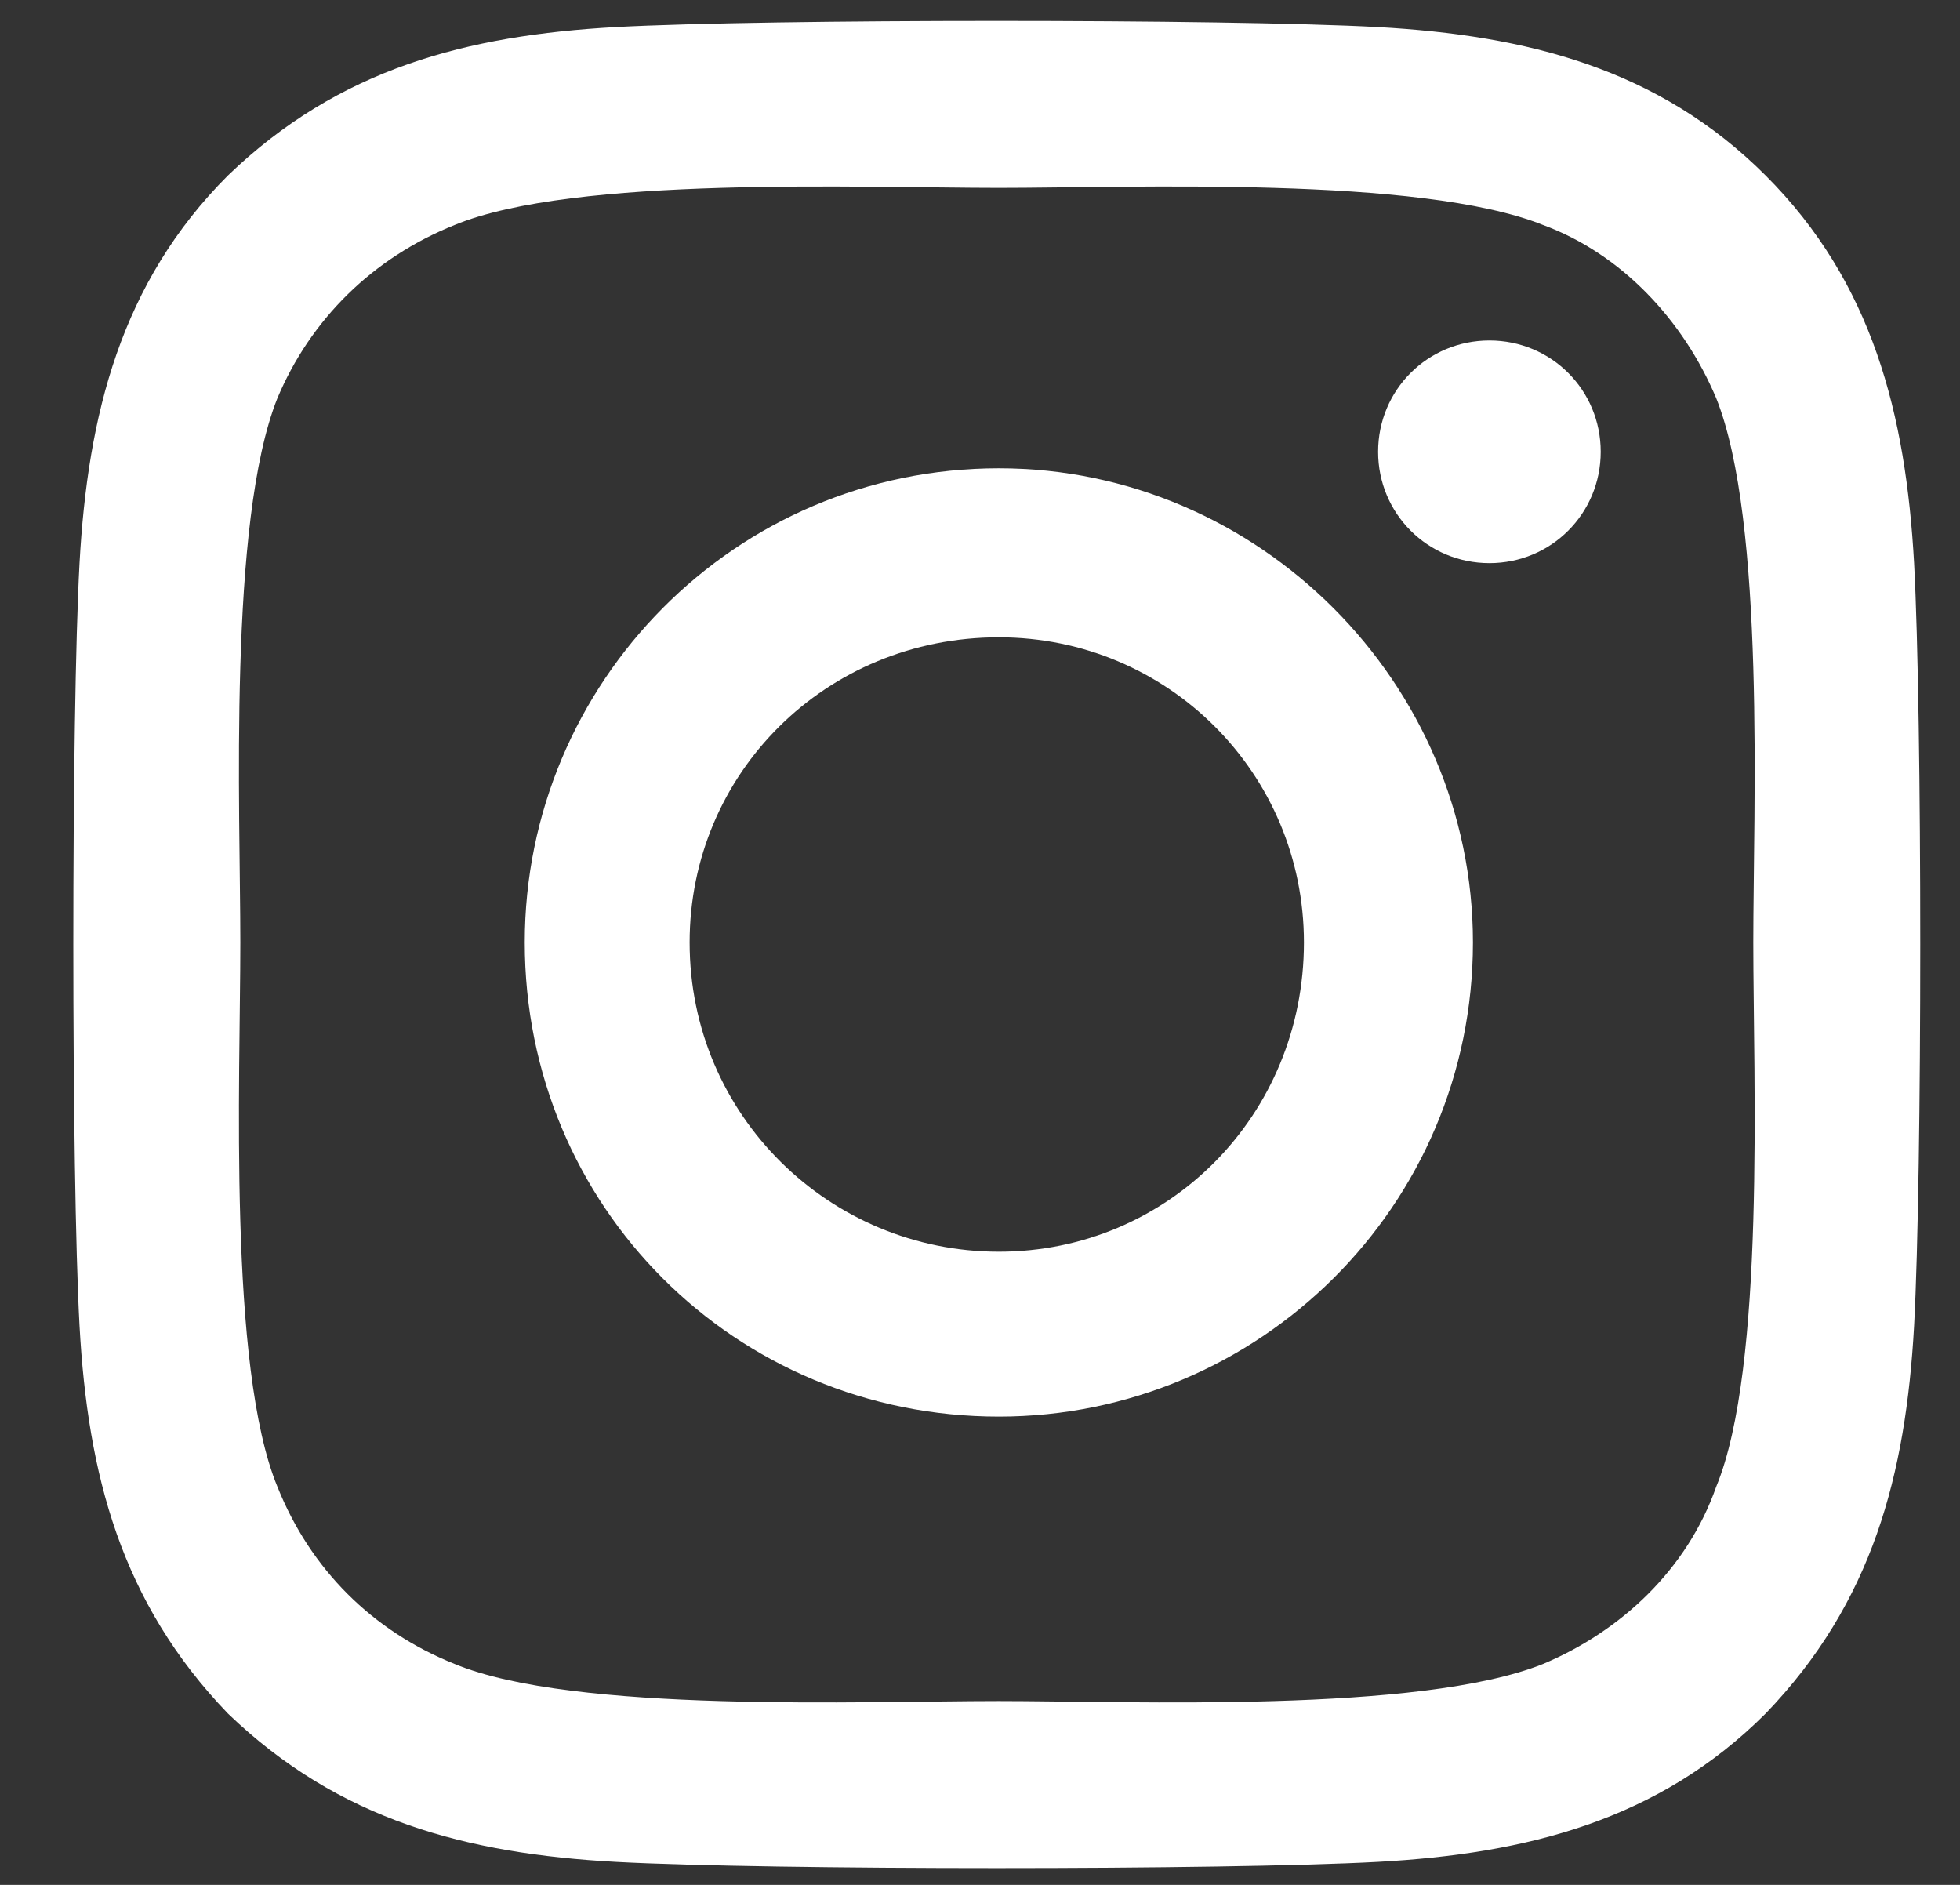 <svg width="26" height="25" viewBox="0 0 26 25" fill="none" xmlns="http://www.w3.org/2000/svg">
<rect x="0" y="0" width="26" height="25" fill="#333333" stroke="none"/>
<path d="M13.25 6.211C16.695 6.211 19.539 9.055 19.539 12.5C19.539 16 16.695 18.789 13.25 18.789C9.75 18.789 6.961 16 6.961 12.5C6.961 9.055 9.75 6.211 13.25 6.211ZM13.25 16.602C15.492 16.602 17.297 14.797 17.297 12.5C17.297 10.258 15.492 8.453 13.25 8.453C10.953 8.453 9.148 10.258 9.148 12.5C9.148 14.797 11.008 16.602 13.25 16.602ZM21.234 5.992C21.234 5.172 20.578 4.516 19.758 4.516C18.938 4.516 18.281 5.172 18.281 5.992C18.281 6.812 18.938 7.469 19.758 7.469C20.578 7.469 21.234 6.812 21.234 5.992ZM25.391 7.469C25.5 9.492 25.5 15.562 25.391 17.586C25.281 19.555 24.844 21.25 23.422 22.727C22 24.148 20.25 24.586 18.281 24.695C16.258 24.805 10.188 24.805 8.164 24.695C6.195 24.586 4.5 24.148 3.023 22.727C1.602 21.25 1.164 19.555 1.055 17.586C0.945 15.562 0.945 9.492 1.055 7.469C1.164 5.5 1.602 3.75 3.023 2.328C4.5 0.906 6.195 0.469 8.164 0.359C10.188 0.25 16.258 0.25 18.281 0.359C20.25 0.469 22 0.906 23.422 2.328C24.844 3.75 25.281 5.5 25.391 7.469ZM22.766 19.719C23.422 18.133 23.258 14.305 23.258 12.5C23.258 10.75 23.422 6.922 22.766 5.281C22.328 4.242 21.508 3.367 20.469 2.984C18.828 2.328 15 2.492 13.25 2.492C11.445 2.492 7.617 2.328 6.031 2.984C4.938 3.422 4.117 4.242 3.68 5.281C3.023 6.922 3.188 10.75 3.188 12.5C3.188 14.305 3.023 18.133 3.68 19.719C4.117 20.812 4.938 21.633 6.031 22.07C7.617 22.727 11.445 22.562 13.25 22.562C15 22.562 18.828 22.727 20.469 22.07C21.508 21.633 22.383 20.812 22.766 19.719Z" fill="white"/>
</svg>
